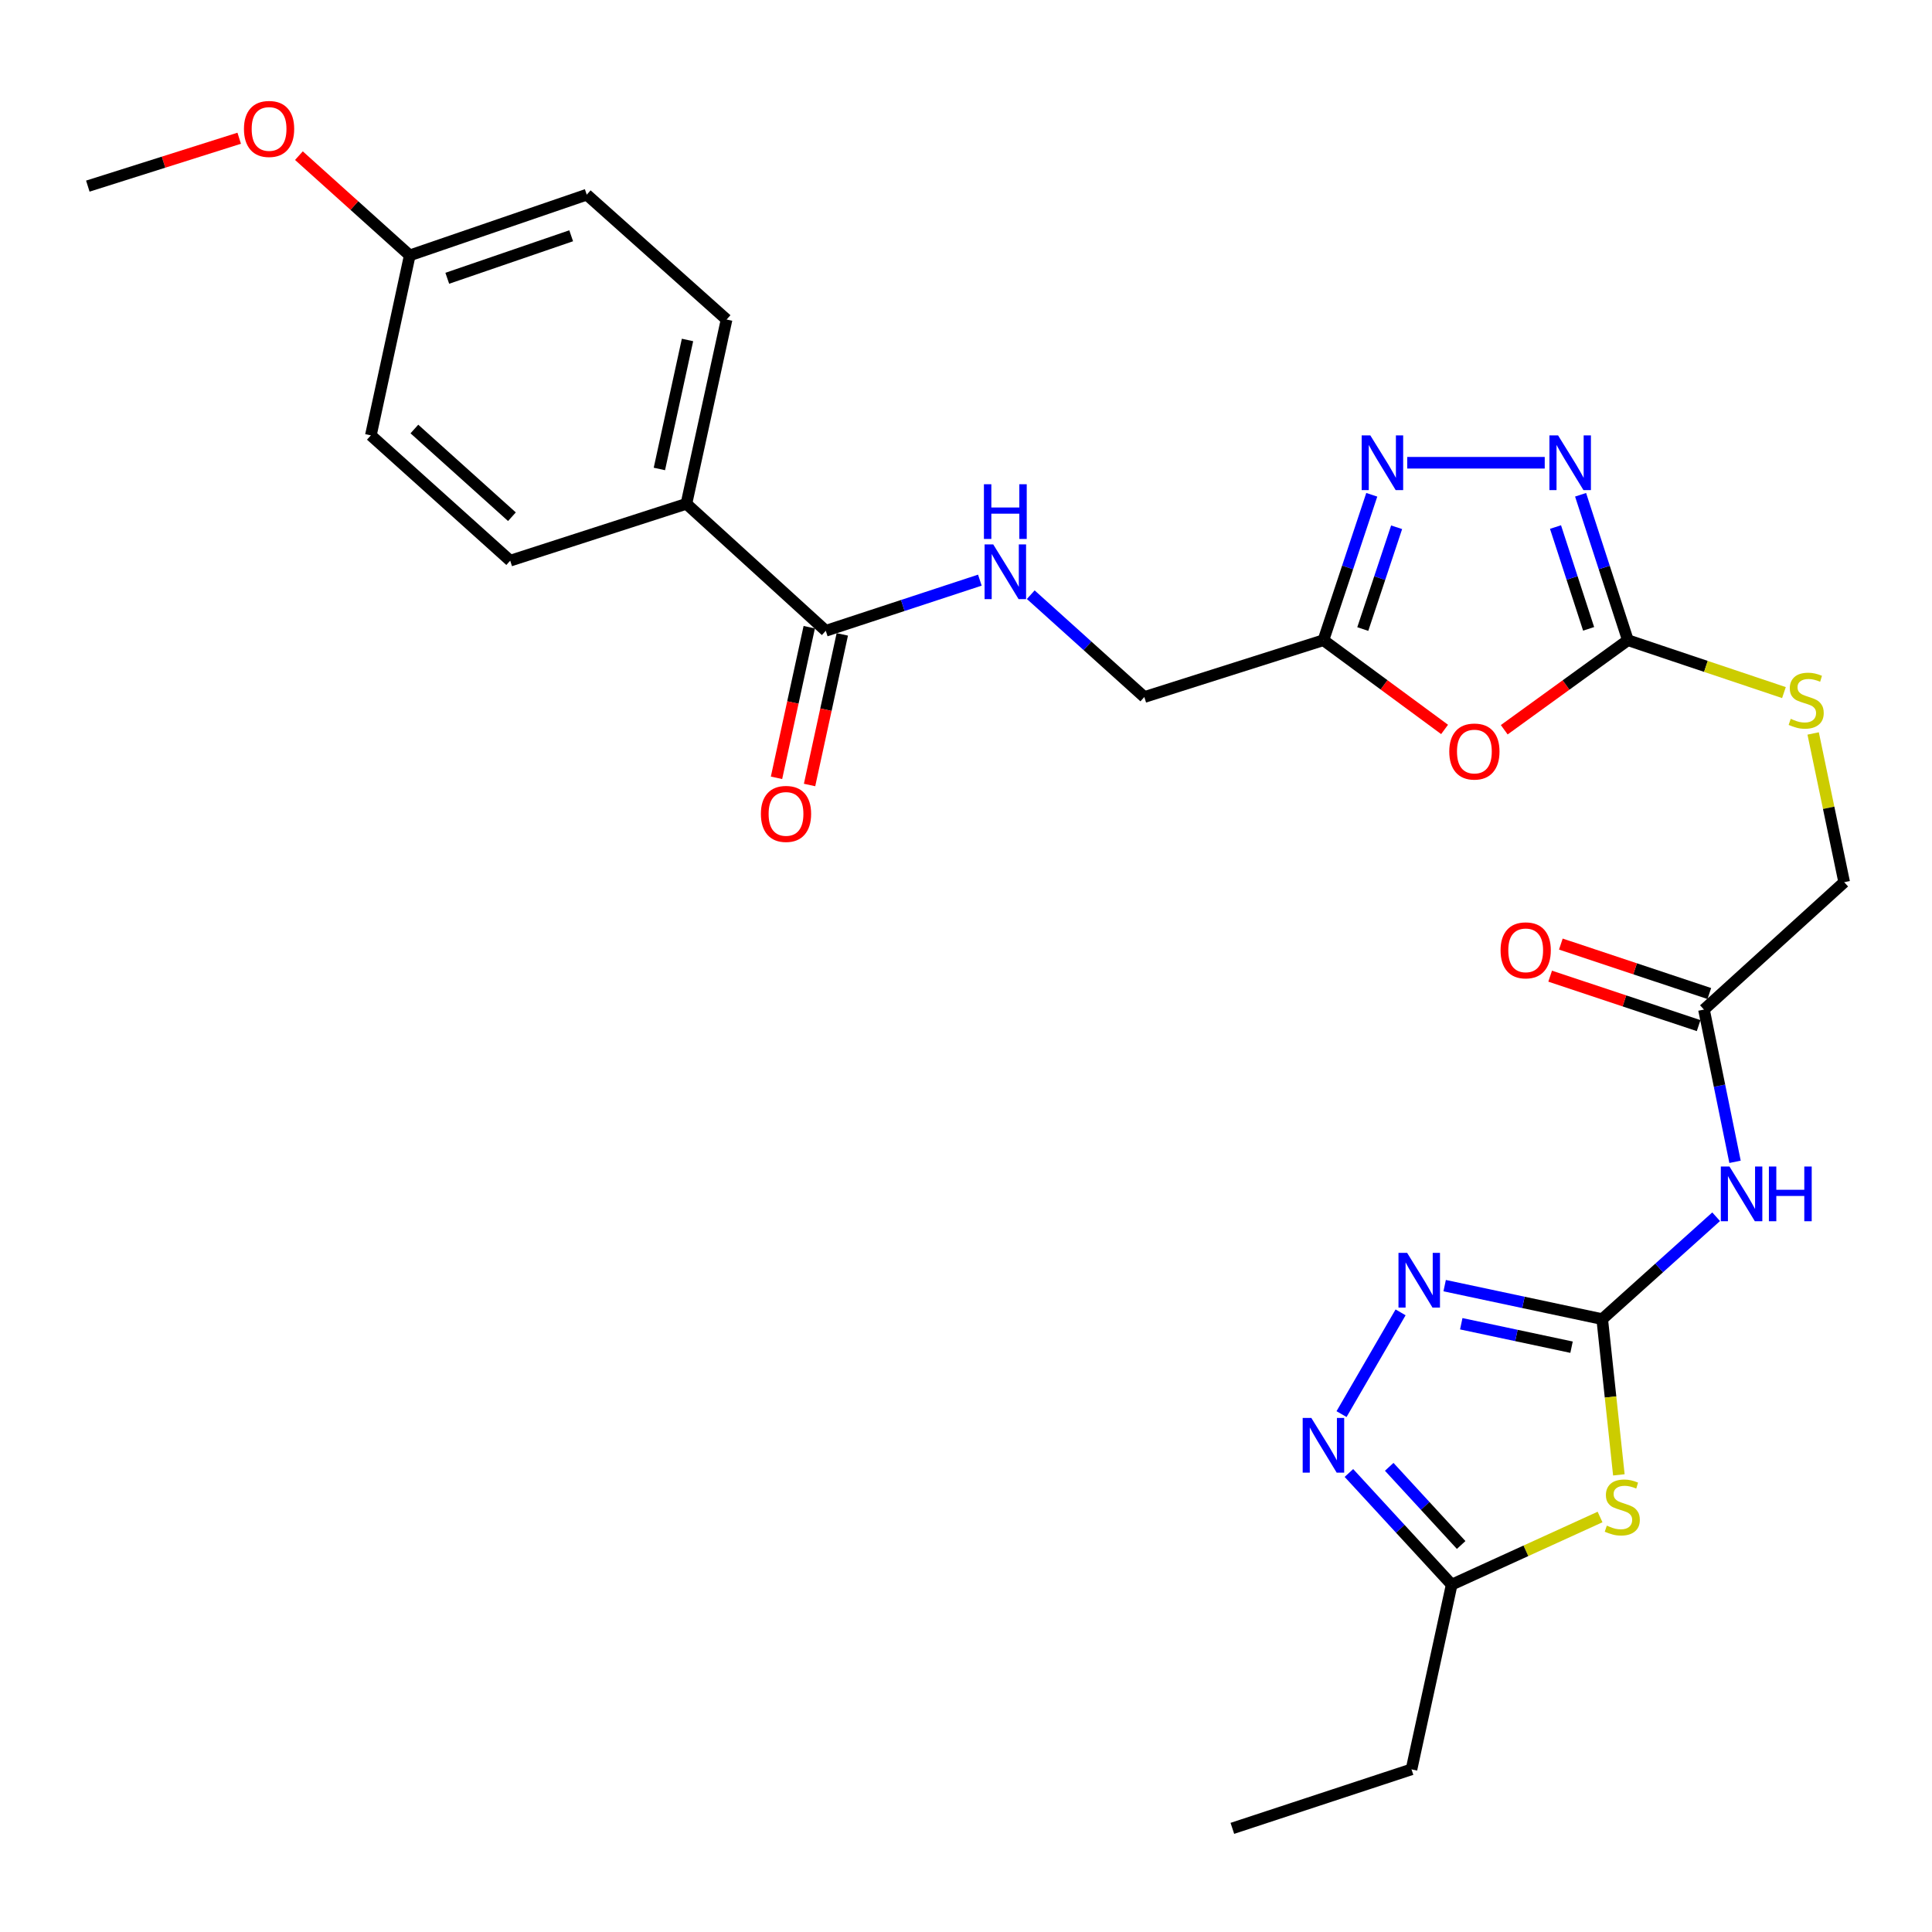 <?xml version='1.0' encoding='iso-8859-1'?>
<svg version='1.1' baseProfile='full'
              xmlns='http://www.w3.org/2000/svg'
                      xmlns:rdkit='http://www.rdkit.org/xml'
                      xmlns:xlink='http://www.w3.org/1999/xlink'
                  xml:space='preserve'
width='1000px' height='1000px' viewBox='0 0 1000 1000'>
<!-- END OF HEADER -->
<rect style='opacity:1.0;fill:#FFFFFF;stroke:none' width='1000' height='1000' x='0' y='0'> </rect>
<path class='bond-0' d='M 829.303,682.779 L 833.611,723.083' style='fill:none;fill-rule:evenodd;stroke:#000000;stroke-width:6px;stroke-linecap:butt;stroke-linejoin:miter;stroke-opacity:1' />
<path class='bond-0' d='M 833.611,723.083 L 837.92,763.387' style='fill:none;fill-rule:evenodd;stroke:#CCCC00;stroke-width:6px;stroke-linecap:butt;stroke-linejoin:miter;stroke-opacity:1' />
<path class='bond-2' d='M 829.303,682.779 L 788.528,674.111' style='fill:none;fill-rule:evenodd;stroke:#000000;stroke-width:6px;stroke-linecap:butt;stroke-linejoin:miter;stroke-opacity:1' />
<path class='bond-2' d='M 788.528,674.111 L 747.753,665.442' style='fill:none;fill-rule:evenodd;stroke:#0000FF;stroke-width:6px;stroke-linecap:butt;stroke-linejoin:miter;stroke-opacity:1' />
<path class='bond-2' d='M 813.429,697.304 L 784.887,691.236' style='fill:none;fill-rule:evenodd;stroke:#000000;stroke-width:6px;stroke-linecap:butt;stroke-linejoin:miter;stroke-opacity:1' />
<path class='bond-2' d='M 784.887,691.236 L 756.345,685.168' style='fill:none;fill-rule:evenodd;stroke:#0000FF;stroke-width:6px;stroke-linecap:butt;stroke-linejoin:miter;stroke-opacity:1' />
<path class='bond-8' d='M 829.303,682.779 L 858.787,656.28' style='fill:none;fill-rule:evenodd;stroke:#000000;stroke-width:6px;stroke-linecap:butt;stroke-linejoin:miter;stroke-opacity:1' />
<path class='bond-8' d='M 858.787,656.28 L 888.272,629.781' style='fill:none;fill-rule:evenodd;stroke:#0000FF;stroke-width:6px;stroke-linecap:butt;stroke-linejoin:miter;stroke-opacity:1' />
<path class='bond-9' d='M 828.185,785.196 L 789.788,802.703' style='fill:none;fill-rule:evenodd;stroke:#CCCC00;stroke-width:6px;stroke-linecap:butt;stroke-linejoin:miter;stroke-opacity:1' />
<path class='bond-9' d='M 789.788,802.703 L 751.39,820.21' style='fill:none;fill-rule:evenodd;stroke:#000000;stroke-width:6px;stroke-linecap:butt;stroke-linejoin:miter;stroke-opacity:1' />
<path class='bond-1' d='M 778.593,377.719 L 810.591,354.543' style='fill:none;fill-rule:evenodd;stroke:#FF0000;stroke-width:6px;stroke-linecap:butt;stroke-linejoin:miter;stroke-opacity:1' />
<path class='bond-1' d='M 810.591,354.543 L 842.589,331.367' style='fill:none;fill-rule:evenodd;stroke:#000000;stroke-width:6px;stroke-linecap:butt;stroke-linejoin:miter;stroke-opacity:1' />
<path class='bond-7' d='M 747.715,377.551 L 716.36,354.459' style='fill:none;fill-rule:evenodd;stroke:#FF0000;stroke-width:6px;stroke-linecap:butt;stroke-linejoin:miter;stroke-opacity:1' />
<path class='bond-7' d='M 716.36,354.459 L 685.005,331.367' style='fill:none;fill-rule:evenodd;stroke:#000000;stroke-width:6px;stroke-linecap:butt;stroke-linejoin:miter;stroke-opacity:1' />
<path class='bond-6' d='M 724.941,679.274 L 694.377,731.936' style='fill:none;fill-rule:evenodd;stroke:#0000FF;stroke-width:6px;stroke-linecap:butt;stroke-linejoin:miter;stroke-opacity:1' />
<path class='bond-3' d='M 842.589,331.367 L 882.977,344.925' style='fill:none;fill-rule:evenodd;stroke:#000000;stroke-width:6px;stroke-linecap:butt;stroke-linejoin:miter;stroke-opacity:1' />
<path class='bond-3' d='M 882.977,344.925 L 923.364,358.482' style='fill:none;fill-rule:evenodd;stroke:#CCCC00;stroke-width:6px;stroke-linecap:butt;stroke-linejoin:miter;stroke-opacity:1' />
<path class='bond-4' d='M 842.589,331.367 L 830.349,293.729' style='fill:none;fill-rule:evenodd;stroke:#000000;stroke-width:6px;stroke-linecap:butt;stroke-linejoin:miter;stroke-opacity:1' />
<path class='bond-4' d='M 830.349,293.729 L 818.109,256.091' style='fill:none;fill-rule:evenodd;stroke:#0000FF;stroke-width:6px;stroke-linecap:butt;stroke-linejoin:miter;stroke-opacity:1' />
<path class='bond-4' d='M 822.267,325.491 L 813.699,299.144' style='fill:none;fill-rule:evenodd;stroke:#000000;stroke-width:6px;stroke-linecap:butt;stroke-linejoin:miter;stroke-opacity:1' />
<path class='bond-4' d='M 813.699,299.144 L 805.131,272.798' style='fill:none;fill-rule:evenodd;stroke:#0000FF;stroke-width:6px;stroke-linecap:butt;stroke-linejoin:miter;stroke-opacity:1' />
<path class='bond-5' d='M 799.549,239.517 L 728.378,239.517' style='fill:none;fill-rule:evenodd;stroke:#0000FF;stroke-width:6px;stroke-linecap:butt;stroke-linejoin:miter;stroke-opacity:1' />
<path class='bond-29' d='M 710.026,256.097 L 697.515,293.732' style='fill:none;fill-rule:evenodd;stroke:#0000FF;stroke-width:6px;stroke-linecap:butt;stroke-linejoin:miter;stroke-opacity:1' />
<path class='bond-29' d='M 697.515,293.732 L 685.005,331.367' style='fill:none;fill-rule:evenodd;stroke:#000000;stroke-width:6px;stroke-linecap:butt;stroke-linejoin:miter;stroke-opacity:1' />
<path class='bond-29' d='M 722.887,272.91 L 714.13,299.255' style='fill:none;fill-rule:evenodd;stroke:#0000FF;stroke-width:6px;stroke-linecap:butt;stroke-linejoin:miter;stroke-opacity:1' />
<path class='bond-29' d='M 714.13,299.255 L 705.372,325.6' style='fill:none;fill-rule:evenodd;stroke:#000000;stroke-width:6px;stroke-linecap:butt;stroke-linejoin:miter;stroke-opacity:1' />
<path class='bond-28' d='M 698.195,762.416 L 724.793,791.313' style='fill:none;fill-rule:evenodd;stroke:#0000FF;stroke-width:6px;stroke-linecap:butt;stroke-linejoin:miter;stroke-opacity:1' />
<path class='bond-28' d='M 724.793,791.313 L 751.39,820.21' style='fill:none;fill-rule:evenodd;stroke:#000000;stroke-width:6px;stroke-linecap:butt;stroke-linejoin:miter;stroke-opacity:1' />
<path class='bond-28' d='M 719.057,759.228 L 737.675,779.456' style='fill:none;fill-rule:evenodd;stroke:#0000FF;stroke-width:6px;stroke-linecap:butt;stroke-linejoin:miter;stroke-opacity:1' />
<path class='bond-28' d='M 737.675,779.456 L 756.293,799.684' style='fill:none;fill-rule:evenodd;stroke:#000000;stroke-width:6px;stroke-linecap:butt;stroke-linejoin:miter;stroke-opacity:1' />
<path class='bond-16' d='M 685.005,331.367 L 592.298,360.781' style='fill:none;fill-rule:evenodd;stroke:#000000;stroke-width:6px;stroke-linecap:butt;stroke-linejoin:miter;stroke-opacity:1' />
<path class='bond-11' d='M 898.051,601.356 L 890.012,561.957' style='fill:none;fill-rule:evenodd;stroke:#0000FF;stroke-width:6px;stroke-linecap:butt;stroke-linejoin:miter;stroke-opacity:1' />
<path class='bond-11' d='M 890.012,561.957 L 881.973,522.558' style='fill:none;fill-rule:evenodd;stroke:#000000;stroke-width:6px;stroke-linecap:butt;stroke-linejoin:miter;stroke-opacity:1' />
<path class='bond-25' d='M 751.39,820.21 L 730.594,915.815' style='fill:none;fill-rule:evenodd;stroke:#000000;stroke-width:6px;stroke-linecap:butt;stroke-linejoin:miter;stroke-opacity:1' />
<path class='bond-10' d='M 427.418,326.494 L 467.295,313.39' style='fill:none;fill-rule:evenodd;stroke:#000000;stroke-width:6px;stroke-linecap:butt;stroke-linejoin:miter;stroke-opacity:1' />
<path class='bond-10' d='M 467.295,313.39 L 507.173,300.285' style='fill:none;fill-rule:evenodd;stroke:#0000FF;stroke-width:6px;stroke-linecap:butt;stroke-linejoin:miter;stroke-opacity:1' />
<path class='bond-14' d='M 427.418,326.494 L 355.284,260.77' style='fill:none;fill-rule:evenodd;stroke:#000000;stroke-width:6px;stroke-linecap:butt;stroke-linejoin:miter;stroke-opacity:1' />
<path class='bond-15' d='M 418.864,324.635 L 410.392,363.614' style='fill:none;fill-rule:evenodd;stroke:#000000;stroke-width:6px;stroke-linecap:butt;stroke-linejoin:miter;stroke-opacity:1' />
<path class='bond-15' d='M 410.392,363.614 L 401.921,402.593' style='fill:none;fill-rule:evenodd;stroke:#FF0000;stroke-width:6px;stroke-linecap:butt;stroke-linejoin:miter;stroke-opacity:1' />
<path class='bond-15' d='M 435.973,328.353 L 427.501,367.332' style='fill:none;fill-rule:evenodd;stroke:#000000;stroke-width:6px;stroke-linecap:butt;stroke-linejoin:miter;stroke-opacity:1' />
<path class='bond-15' d='M 427.501,367.332 L 419.03,406.311' style='fill:none;fill-rule:evenodd;stroke:#FF0000;stroke-width:6px;stroke-linecap:butt;stroke-linejoin:miter;stroke-opacity:1' />
<path class='bond-17' d='M 884.741,514.253 L 846.317,501.451' style='fill:none;fill-rule:evenodd;stroke:#000000;stroke-width:6px;stroke-linecap:butt;stroke-linejoin:miter;stroke-opacity:1' />
<path class='bond-17' d='M 846.317,501.451 L 807.894,488.648' style='fill:none;fill-rule:evenodd;stroke:#FF0000;stroke-width:6px;stroke-linecap:butt;stroke-linejoin:miter;stroke-opacity:1' />
<path class='bond-17' d='M 879.206,530.864 L 840.783,518.061' style='fill:none;fill-rule:evenodd;stroke:#000000;stroke-width:6px;stroke-linecap:butt;stroke-linejoin:miter;stroke-opacity:1' />
<path class='bond-17' d='M 840.783,518.061 L 802.359,505.259' style='fill:none;fill-rule:evenodd;stroke:#FF0000;stroke-width:6px;stroke-linecap:butt;stroke-linejoin:miter;stroke-opacity:1' />
<path class='bond-20' d='M 881.973,522.558 L 954.545,456.62' style='fill:none;fill-rule:evenodd;stroke:#000000;stroke-width:6px;stroke-linecap:butt;stroke-linejoin:miter;stroke-opacity:1' />
<path class='bond-12' d='M 533.519,307.812 L 562.909,334.297' style='fill:none;fill-rule:evenodd;stroke:#0000FF;stroke-width:6px;stroke-linecap:butt;stroke-linejoin:miter;stroke-opacity:1' />
<path class='bond-12' d='M 562.909,334.297 L 592.298,360.781' style='fill:none;fill-rule:evenodd;stroke:#000000;stroke-width:6px;stroke-linecap:butt;stroke-linejoin:miter;stroke-opacity:1' />
<path class='bond-13' d='M 938.484,379.635 L 946.515,418.128' style='fill:none;fill-rule:evenodd;stroke:#CCCC00;stroke-width:6px;stroke-linecap:butt;stroke-linejoin:miter;stroke-opacity:1' />
<path class='bond-13' d='M 946.515,418.128 L 954.545,456.62' style='fill:none;fill-rule:evenodd;stroke:#000000;stroke-width:6px;stroke-linecap:butt;stroke-linejoin:miter;stroke-opacity:1' />
<path class='bond-18' d='M 355.284,260.77 L 376.08,165.388' style='fill:none;fill-rule:evenodd;stroke:#000000;stroke-width:6px;stroke-linecap:butt;stroke-linejoin:miter;stroke-opacity:1' />
<path class='bond-18' d='M 341.297,242.733 L 355.854,175.966' style='fill:none;fill-rule:evenodd;stroke:#000000;stroke-width:6px;stroke-linecap:butt;stroke-linejoin:miter;stroke-opacity:1' />
<path class='bond-19' d='M 355.284,260.77 L 264.085,290.203' style='fill:none;fill-rule:evenodd;stroke:#000000;stroke-width:6px;stroke-linecap:butt;stroke-linejoin:miter;stroke-opacity:1' />
<path class='bond-22' d='M 376.08,165.388 L 303.702,100.763' style='fill:none;fill-rule:evenodd;stroke:#000000;stroke-width:6px;stroke-linecap:butt;stroke-linejoin:miter;stroke-opacity:1' />
<path class='bond-23' d='M 264.085,290.203 L 191.96,225.345' style='fill:none;fill-rule:evenodd;stroke:#000000;stroke-width:6px;stroke-linecap:butt;stroke-linejoin:miter;stroke-opacity:1' />
<path class='bond-23' d='M 264.973,267.456 L 214.486,222.055' style='fill:none;fill-rule:evenodd;stroke:#000000;stroke-width:6px;stroke-linecap:butt;stroke-linejoin:miter;stroke-opacity:1' />
<path class='bond-21' d='M 212.085,132.191 L 191.96,225.345' style='fill:none;fill-rule:evenodd;stroke:#000000;stroke-width:6px;stroke-linecap:butt;stroke-linejoin:miter;stroke-opacity:1' />
<path class='bond-24' d='M 212.085,132.191 L 183.402,106.377' style='fill:none;fill-rule:evenodd;stroke:#000000;stroke-width:6px;stroke-linecap:butt;stroke-linejoin:miter;stroke-opacity:1' />
<path class='bond-24' d='M 183.402,106.377 L 154.719,80.564' style='fill:none;fill-rule:evenodd;stroke:#FF0000;stroke-width:6px;stroke-linecap:butt;stroke-linejoin:miter;stroke-opacity:1' />
<path class='bond-30' d='M 212.085,132.191 L 303.702,100.763' style='fill:none;fill-rule:evenodd;stroke:#000000;stroke-width:6px;stroke-linecap:butt;stroke-linejoin:miter;stroke-opacity:1' />
<path class='bond-30' d='M 231.509,144.038 L 295.641,122.038' style='fill:none;fill-rule:evenodd;stroke:#000000;stroke-width:6px;stroke-linecap:butt;stroke-linejoin:miter;stroke-opacity:1' />
<path class='bond-26' d='M 123.81,71.551 L 84.632,83.944' style='fill:none;fill-rule:evenodd;stroke:#FF0000;stroke-width:6px;stroke-linecap:butt;stroke-linejoin:miter;stroke-opacity:1' />
<path class='bond-26' d='M 84.632,83.944 L 45.455,96.338' style='fill:none;fill-rule:evenodd;stroke:#000000;stroke-width:6px;stroke-linecap:butt;stroke-linejoin:miter;stroke-opacity:1' />
<path class='bond-27' d='M 730.594,915.815 L 637.868,946.357' style='fill:none;fill-rule:evenodd;stroke:#000000;stroke-width:6px;stroke-linecap:butt;stroke-linejoin:miter;stroke-opacity:1' />
<path  class='atom-1' d='M 831.691 789.67
Q 832.011 789.79, 833.331 790.35
Q 834.651 790.91, 836.091 791.27
Q 837.571 791.59, 839.011 791.59
Q 841.691 791.59, 843.251 790.31
Q 844.811 788.99, 844.811 786.71
Q 844.811 785.15, 844.011 784.19
Q 843.251 783.23, 842.051 782.71
Q 840.851 782.19, 838.851 781.59
Q 836.331 780.83, 834.811 780.11
Q 833.331 779.39, 832.251 777.87
Q 831.211 776.35, 831.211 773.79
Q 831.211 770.23, 833.611 768.03
Q 836.051 765.83, 840.851 765.83
Q 844.131 765.83, 847.851 767.39
L 846.931 770.47
Q 843.531 769.07, 840.971 769.07
Q 838.211 769.07, 836.691 770.23
Q 835.171 771.35, 835.211 773.31
Q 835.211 774.83, 835.971 775.75
Q 836.771 776.67, 837.891 777.19
Q 839.051 777.71, 840.971 778.31
Q 843.531 779.11, 845.051 779.91
Q 846.571 780.71, 847.651 782.35
Q 848.771 783.95, 848.771 786.71
Q 848.771 790.63, 846.131 792.75
Q 843.531 794.83, 839.171 794.83
Q 836.651 794.83, 834.731 794.27
Q 832.851 793.75, 830.611 792.83
L 831.691 789.67
' fill='#CCCC00'/>
<path  class='atom-2' d='M 750.14 388.991
Q 750.14 382.191, 753.5 378.391
Q 756.86 374.591, 763.14 374.591
Q 769.42 374.591, 772.78 378.391
Q 776.14 382.191, 776.14 388.991
Q 776.14 395.871, 772.74 399.791
Q 769.34 403.671, 763.14 403.671
Q 756.9 403.671, 753.5 399.791
Q 750.14 395.911, 750.14 388.991
M 763.14 400.471
Q 767.46 400.471, 769.78 397.591
Q 772.14 394.671, 772.14 388.991
Q 772.14 383.431, 769.78 380.631
Q 767.46 377.791, 763.14 377.791
Q 758.82 377.791, 756.46 380.591
Q 754.14 383.391, 754.14 388.991
Q 754.14 394.711, 756.46 397.591
Q 758.82 400.471, 763.14 400.471
' fill='#FF0000'/>
<path  class='atom-3' d='M 728.332 648.484
L 737.612 663.484
Q 738.532 664.964, 740.012 667.644
Q 741.492 670.324, 741.572 670.484
L 741.572 648.484
L 745.332 648.484
L 745.332 676.804
L 741.452 676.804
L 731.492 660.404
Q 730.332 658.484, 729.092 656.284
Q 727.892 654.084, 727.532 653.404
L 727.532 676.804
L 723.852 676.804
L 723.852 648.484
L 728.332 648.484
' fill='#0000FF'/>
<path  class='atom-5' d='M 806.458 225.357
L 815.738 240.357
Q 816.658 241.837, 818.138 244.517
Q 819.618 247.197, 819.698 247.357
L 819.698 225.357
L 823.458 225.357
L 823.458 253.677
L 819.578 253.677
L 809.618 237.277
Q 808.458 235.357, 807.218 233.157
Q 806.018 230.957, 805.658 230.277
L 805.658 253.677
L 801.978 253.677
L 801.978 225.357
L 806.458 225.357
' fill='#0000FF'/>
<path  class='atom-6' d='M 709.277 225.357
L 718.557 240.357
Q 719.477 241.837, 720.957 244.517
Q 722.437 247.197, 722.517 247.357
L 722.517 225.357
L 726.277 225.357
L 726.277 253.677
L 722.397 253.677
L 712.437 237.277
Q 711.277 235.357, 710.037 233.157
Q 708.837 230.957, 708.477 230.277
L 708.477 253.677
L 704.797 253.677
L 704.797 225.357
L 709.277 225.357
' fill='#0000FF'/>
<path  class='atom-7' d='M 678.745 733.925
L 688.025 748.925
Q 688.945 750.405, 690.425 753.085
Q 691.905 755.765, 691.985 755.925
L 691.985 733.925
L 695.745 733.925
L 695.745 762.245
L 691.865 762.245
L 681.905 745.845
Q 680.745 743.925, 679.505 741.725
Q 678.305 739.525, 677.945 738.845
L 677.945 762.245
L 674.265 762.245
L 674.265 733.925
L 678.745 733.925
' fill='#0000FF'/>
<path  class='atom-9' d='M 895.177 603.79
L 904.457 618.79
Q 905.377 620.27, 906.857 622.95
Q 908.337 625.63, 908.417 625.79
L 908.417 603.79
L 912.177 603.79
L 912.177 632.11
L 908.297 632.11
L 898.337 615.71
Q 897.177 613.79, 895.937 611.59
Q 894.737 609.39, 894.377 608.71
L 894.377 632.11
L 890.697 632.11
L 890.697 603.79
L 895.177 603.79
' fill='#0000FF'/>
<path  class='atom-9' d='M 915.577 603.79
L 919.417 603.79
L 919.417 615.83
L 933.897 615.83
L 933.897 603.79
L 937.737 603.79
L 937.737 632.11
L 933.897 632.11
L 933.897 619.03
L 919.417 619.03
L 919.417 632.11
L 915.577 632.11
L 915.577 603.79
' fill='#0000FF'/>
<path  class='atom-13' d='M 514.098 281.792
L 523.378 296.792
Q 524.298 298.272, 525.778 300.952
Q 527.258 303.632, 527.338 303.792
L 527.338 281.792
L 531.098 281.792
L 531.098 310.112
L 527.218 310.112
L 517.258 293.712
Q 516.098 291.792, 514.858 289.592
Q 513.658 287.392, 513.298 286.712
L 513.298 310.112
L 509.618 310.112
L 509.618 281.792
L 514.098 281.792
' fill='#0000FF'/>
<path  class='atom-13' d='M 509.278 250.64
L 513.118 250.64
L 513.118 262.68
L 527.598 262.68
L 527.598 250.64
L 531.438 250.64
L 531.438 278.96
L 527.598 278.96
L 527.598 265.88
L 513.118 265.88
L 513.118 278.96
L 509.278 278.96
L 509.278 250.64
' fill='#0000FF'/>
<path  class='atom-14' d='M 926.878 372.067
Q 927.198 372.187, 928.518 372.747
Q 929.838 373.307, 931.278 373.667
Q 932.758 373.987, 934.198 373.987
Q 936.878 373.987, 938.438 372.707
Q 939.998 371.387, 939.998 369.107
Q 939.998 367.547, 939.198 366.587
Q 938.438 365.627, 937.238 365.107
Q 936.038 364.587, 934.038 363.987
Q 931.518 363.227, 929.998 362.507
Q 928.518 361.787, 927.438 360.267
Q 926.398 358.747, 926.398 356.187
Q 926.398 352.627, 928.798 350.427
Q 931.238 348.227, 936.038 348.227
Q 939.318 348.227, 943.038 349.787
L 942.118 352.867
Q 938.718 351.467, 936.158 351.467
Q 933.398 351.467, 931.878 352.627
Q 930.358 353.747, 930.398 355.707
Q 930.398 357.227, 931.158 358.147
Q 931.958 359.067, 933.078 359.587
Q 934.238 360.107, 936.158 360.707
Q 938.718 361.507, 940.238 362.307
Q 941.758 363.107, 942.838 364.747
Q 943.958 366.347, 943.958 369.107
Q 943.958 373.027, 941.318 375.147
Q 938.718 377.227, 934.358 377.227
Q 931.838 377.227, 929.918 376.667
Q 928.038 376.147, 925.798 375.227
L 926.878 372.067
' fill='#CCCC00'/>
<path  class='atom-16' d='M 393.836 421.275
Q 393.836 414.475, 397.196 410.675
Q 400.556 406.875, 406.836 406.875
Q 413.116 406.875, 416.476 410.675
Q 419.836 414.475, 419.836 421.275
Q 419.836 428.155, 416.436 432.075
Q 413.036 435.955, 406.836 435.955
Q 400.596 435.955, 397.196 432.075
Q 393.836 428.195, 393.836 421.275
M 406.836 432.755
Q 411.156 432.755, 413.476 429.875
Q 415.836 426.955, 415.836 421.275
Q 415.836 415.715, 413.476 412.915
Q 411.156 410.075, 406.836 410.075
Q 402.516 410.075, 400.156 412.875
Q 397.836 415.675, 397.836 421.275
Q 397.836 426.995, 400.156 429.875
Q 402.516 432.755, 406.836 432.755
' fill='#FF0000'/>
<path  class='atom-18' d='M 776.695 491.892
Q 776.695 485.092, 780.055 481.292
Q 783.415 477.492, 789.695 477.492
Q 795.975 477.492, 799.335 481.292
Q 802.695 485.092, 802.695 491.892
Q 802.695 498.772, 799.295 502.692
Q 795.895 506.572, 789.695 506.572
Q 783.455 506.572, 780.055 502.692
Q 776.695 498.812, 776.695 491.892
M 789.695 503.372
Q 794.015 503.372, 796.335 500.492
Q 798.695 497.572, 798.695 491.892
Q 798.695 486.332, 796.335 483.532
Q 794.015 480.692, 789.695 480.692
Q 785.375 480.692, 783.015 483.492
Q 780.695 486.292, 780.695 491.892
Q 780.695 497.612, 783.015 500.492
Q 785.375 503.372, 789.695 503.372
' fill='#FF0000'/>
<path  class='atom-25' d='M 126.27 66.741
Q 126.27 59.941, 129.63 56.141
Q 132.99 52.341, 139.27 52.341
Q 145.55 52.341, 148.91 56.141
Q 152.27 59.941, 152.27 66.741
Q 152.27 73.621, 148.87 77.541
Q 145.47 81.421, 139.27 81.421
Q 133.03 81.421, 129.63 77.541
Q 126.27 73.661, 126.27 66.741
M 139.27 78.221
Q 143.59 78.221, 145.91 75.341
Q 148.27 72.421, 148.27 66.741
Q 148.27 61.181, 145.91 58.381
Q 143.59 55.541, 139.27 55.541
Q 134.95 55.541, 132.59 58.341
Q 130.27 61.141, 130.27 66.741
Q 130.27 72.461, 132.59 75.341
Q 134.95 78.221, 139.27 78.221
' fill='#FF0000'/>
</svg>
